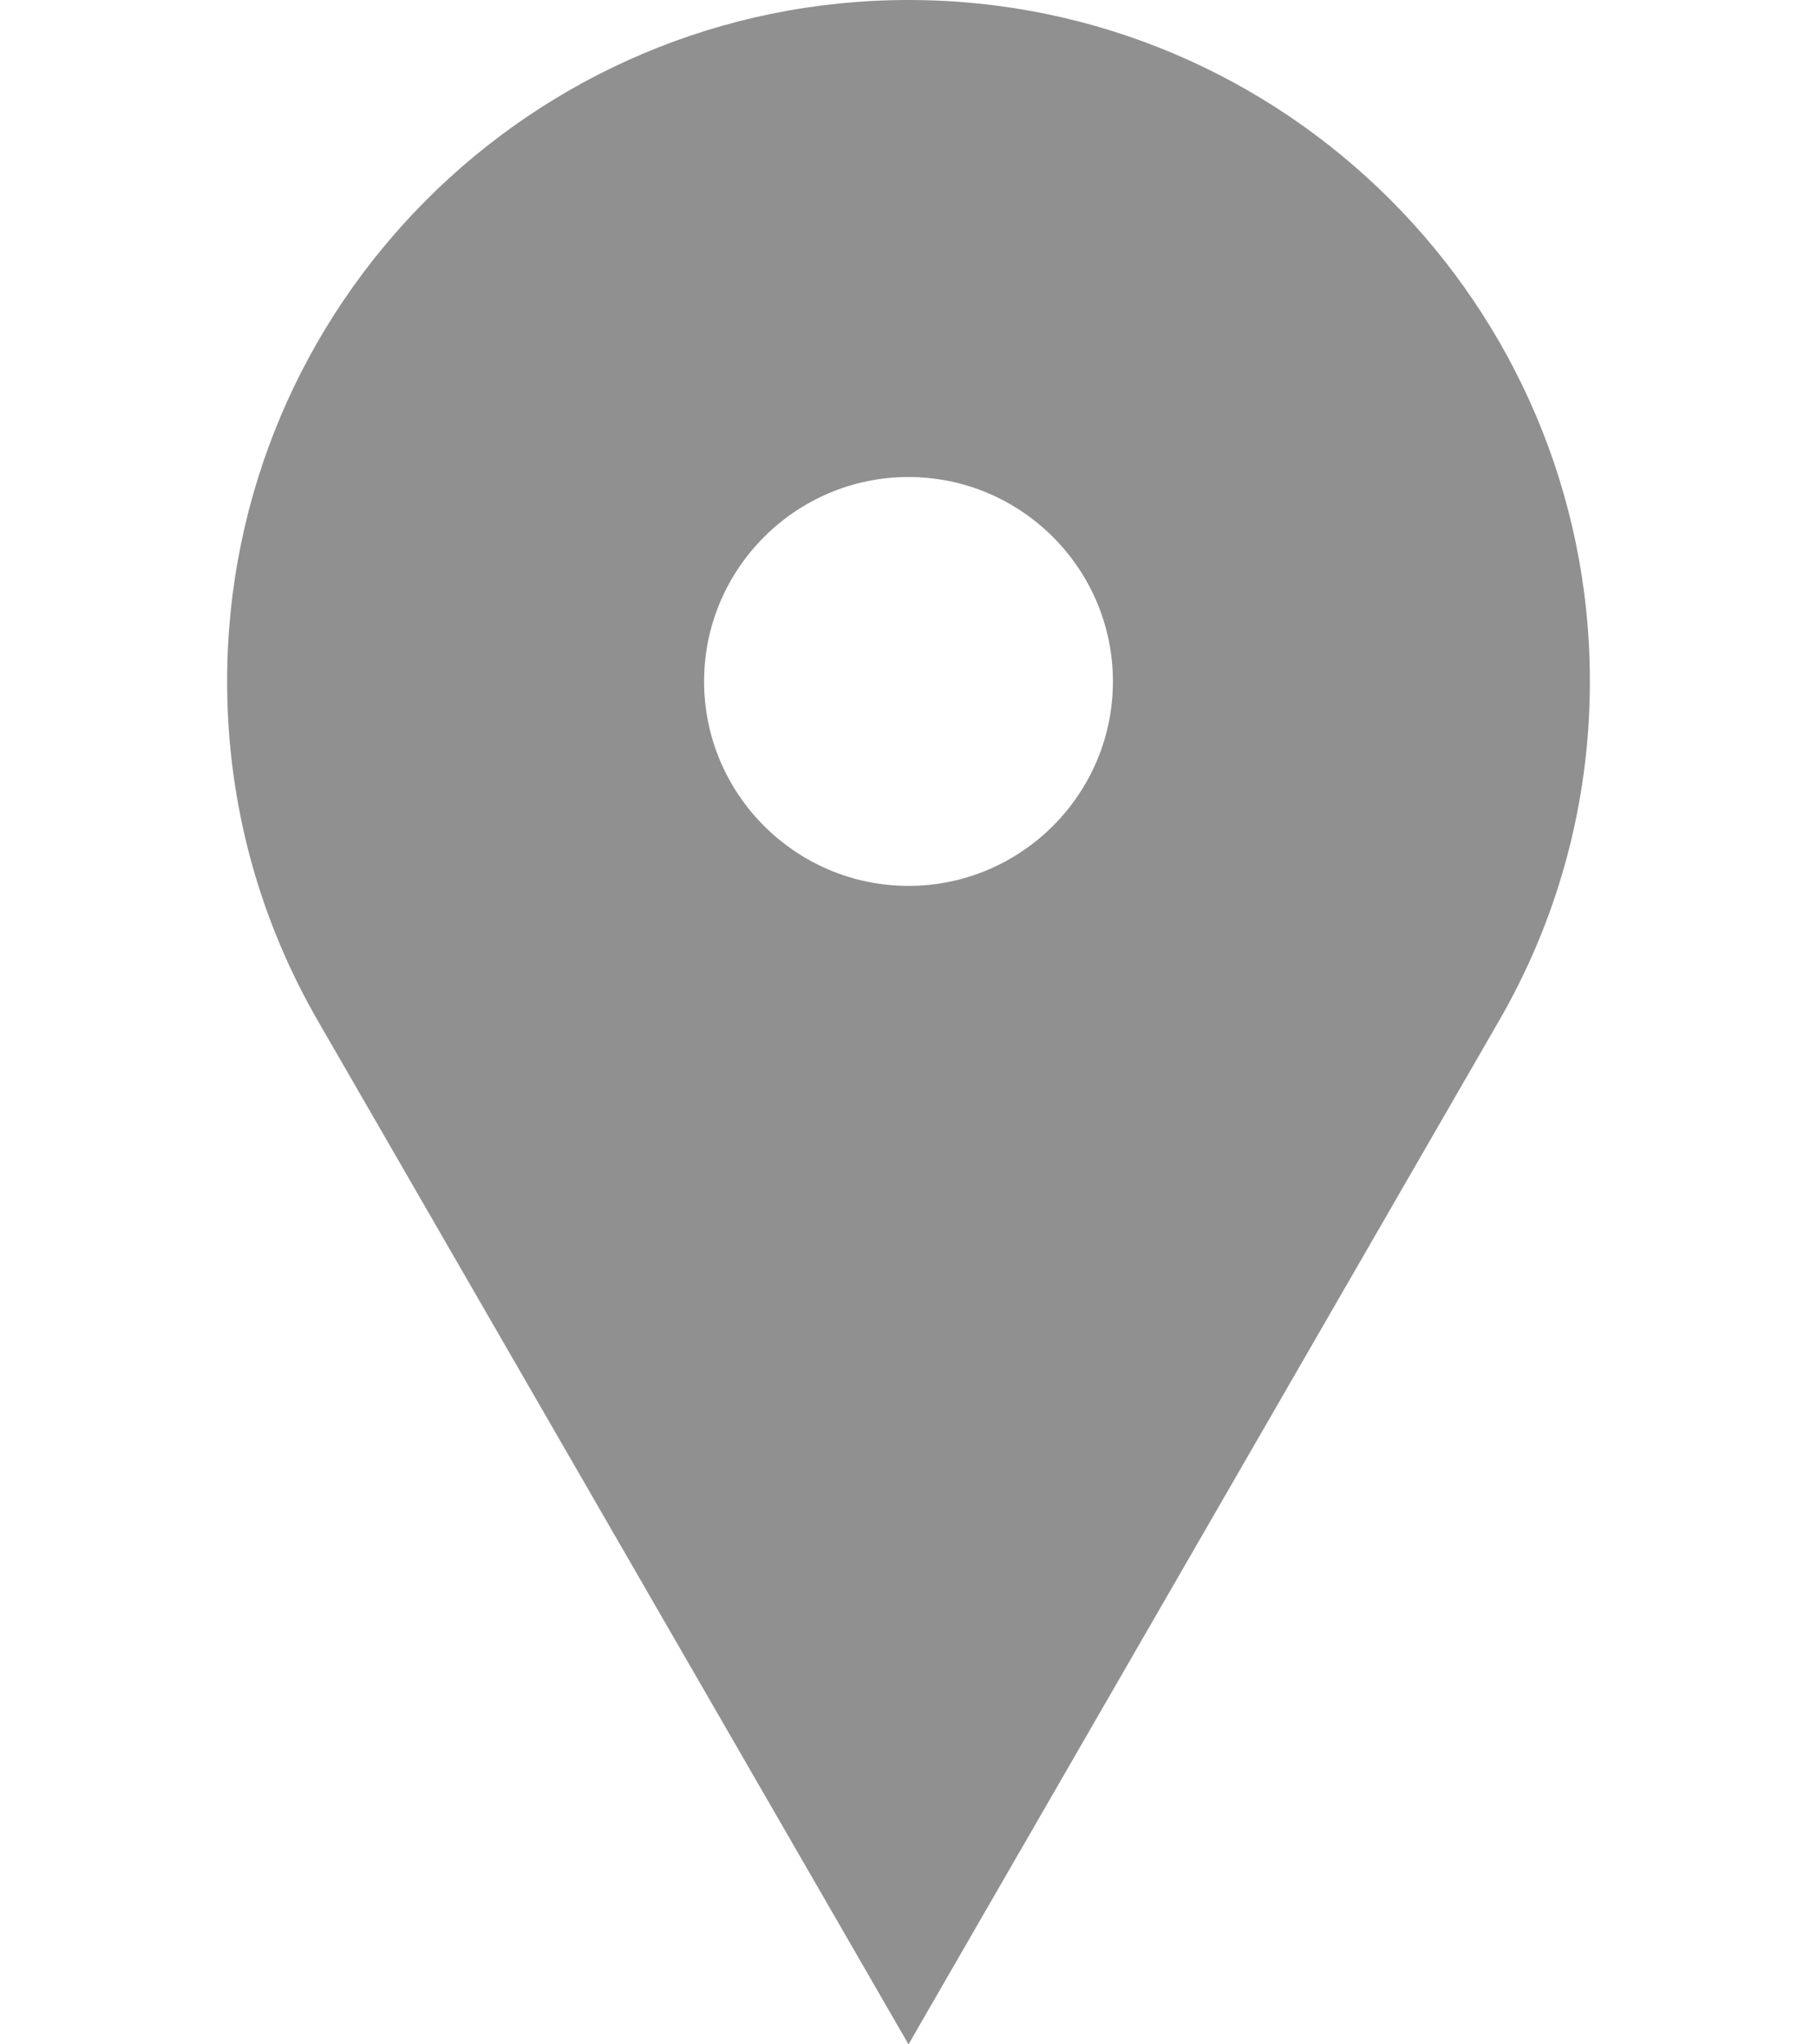 <?xml version="1.0" encoding="utf-8"?>
<!-- Generator: Adobe Illustrator 16.0.0, SVG Export Plug-In . SVG Version: 6.00 Build 0)  -->
<!DOCTYPE svg PUBLIC "-//W3C//DTD SVG 1.1//EN" "http://www.w3.org/Graphics/SVG/1.1/DTD/svg11.dtd">
<svg version="1.1" id="Layer_1" xmlns="http://www.w3.org/2000/svg" xmlns:xlink="http://www.w3.org/1999/xlink" x="0px" y="0px"
	 width="16px" height="18px" viewBox="0 0 16 18" enable-background="new 0 0 16 18" xml:space="preserve">
<path fill="#909090" d="M8,0C4.686,0,2,2.687,2,6c0,1.095,0.293,2.116,0.806,3L8,18l5.193-9C13.706,8.116,14,7.095,14,6
	C14,2.687,11.312,0,8,0z M8,7.8C7.008,7.8,6.2,6.992,6.2,6S7.008,4.2,8,4.2S9.8,5.008,9.8,6S8.992,7.8,8,7.8z"/>
</svg>

